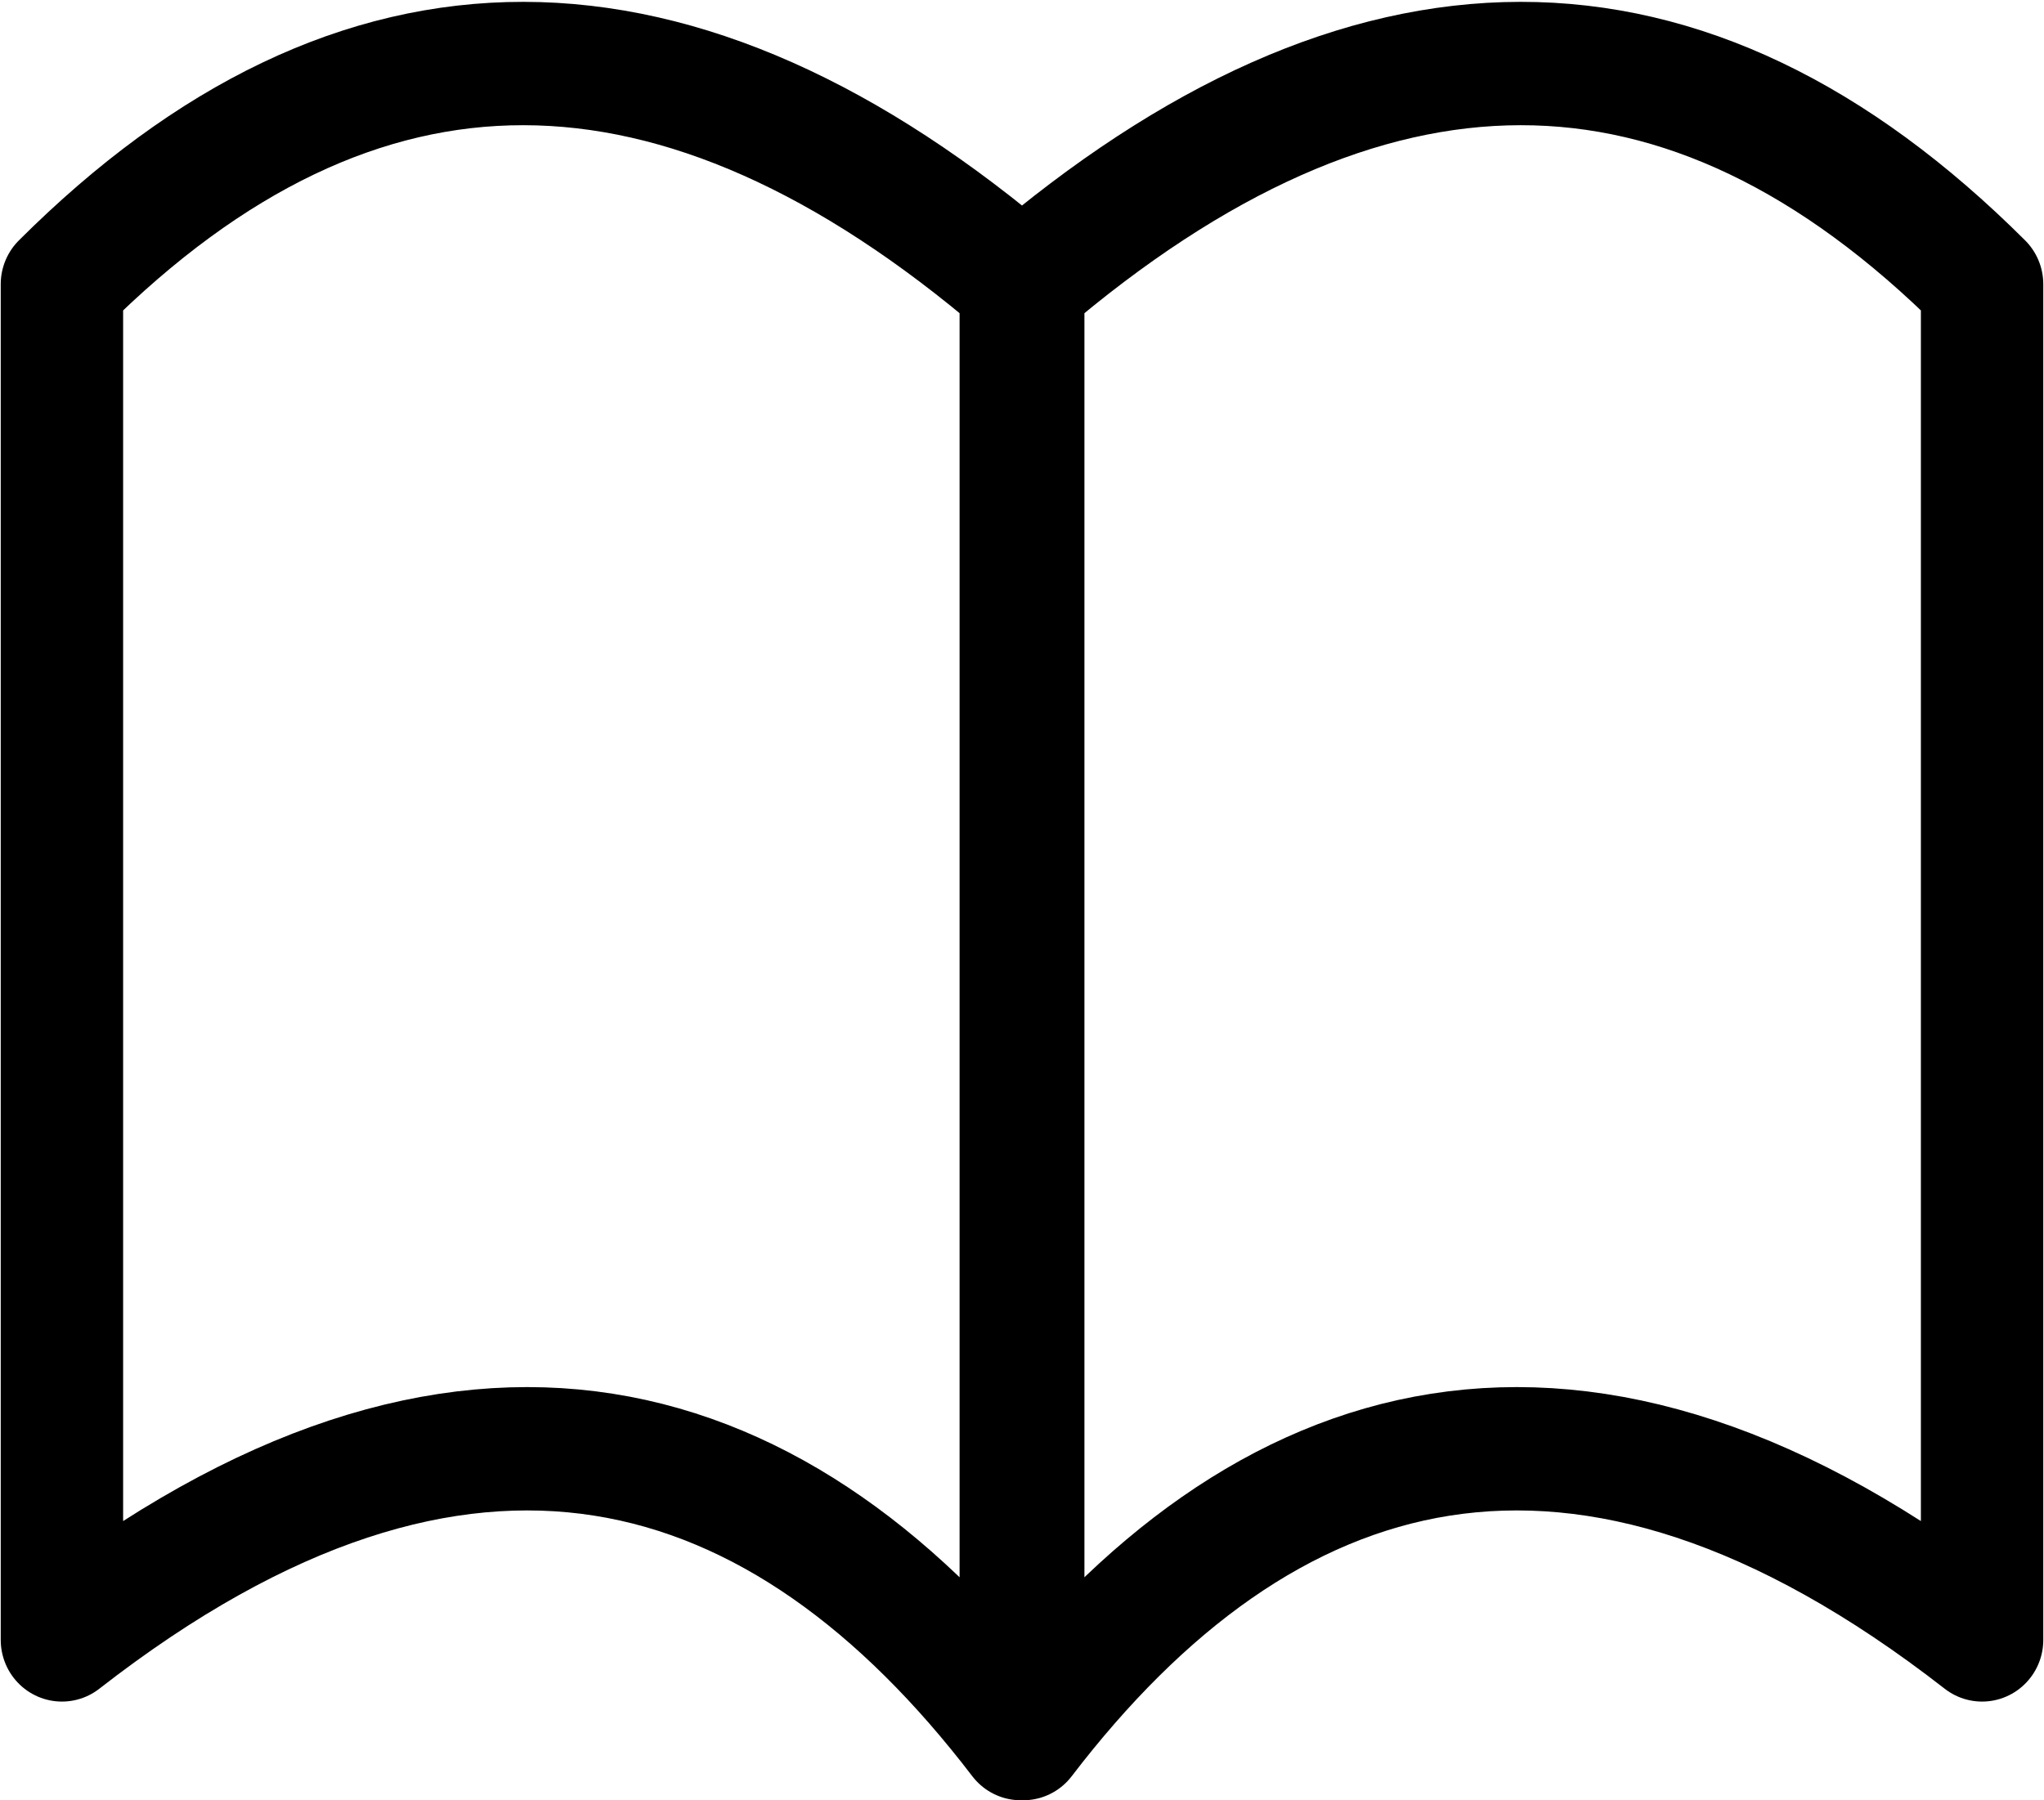 <svg clip-rule="evenodd" fill-rule="evenodd" stroke-linecap="round" stroke-linejoin="round" stroke-miterlimit="1.5" viewBox="0 0 42 37" xmlns="http://www.w3.org/2000/svg"><path d="m50 48.398c-7.008-5.95-13.544-5.979-19.585 0v27.477c8.241-6.368 14.722-4.31 19.585 2zm.05 0c7.008-5.95 13.544-5.979 19.585 0v27.477c-8.241-6.368-14.722-4.31-19.585 2z" fill="none" stroke="#000" stroke-width="2.5" transform="matrix(1.006 0 0 1.014 -29.325 -43.234)"/></svg>